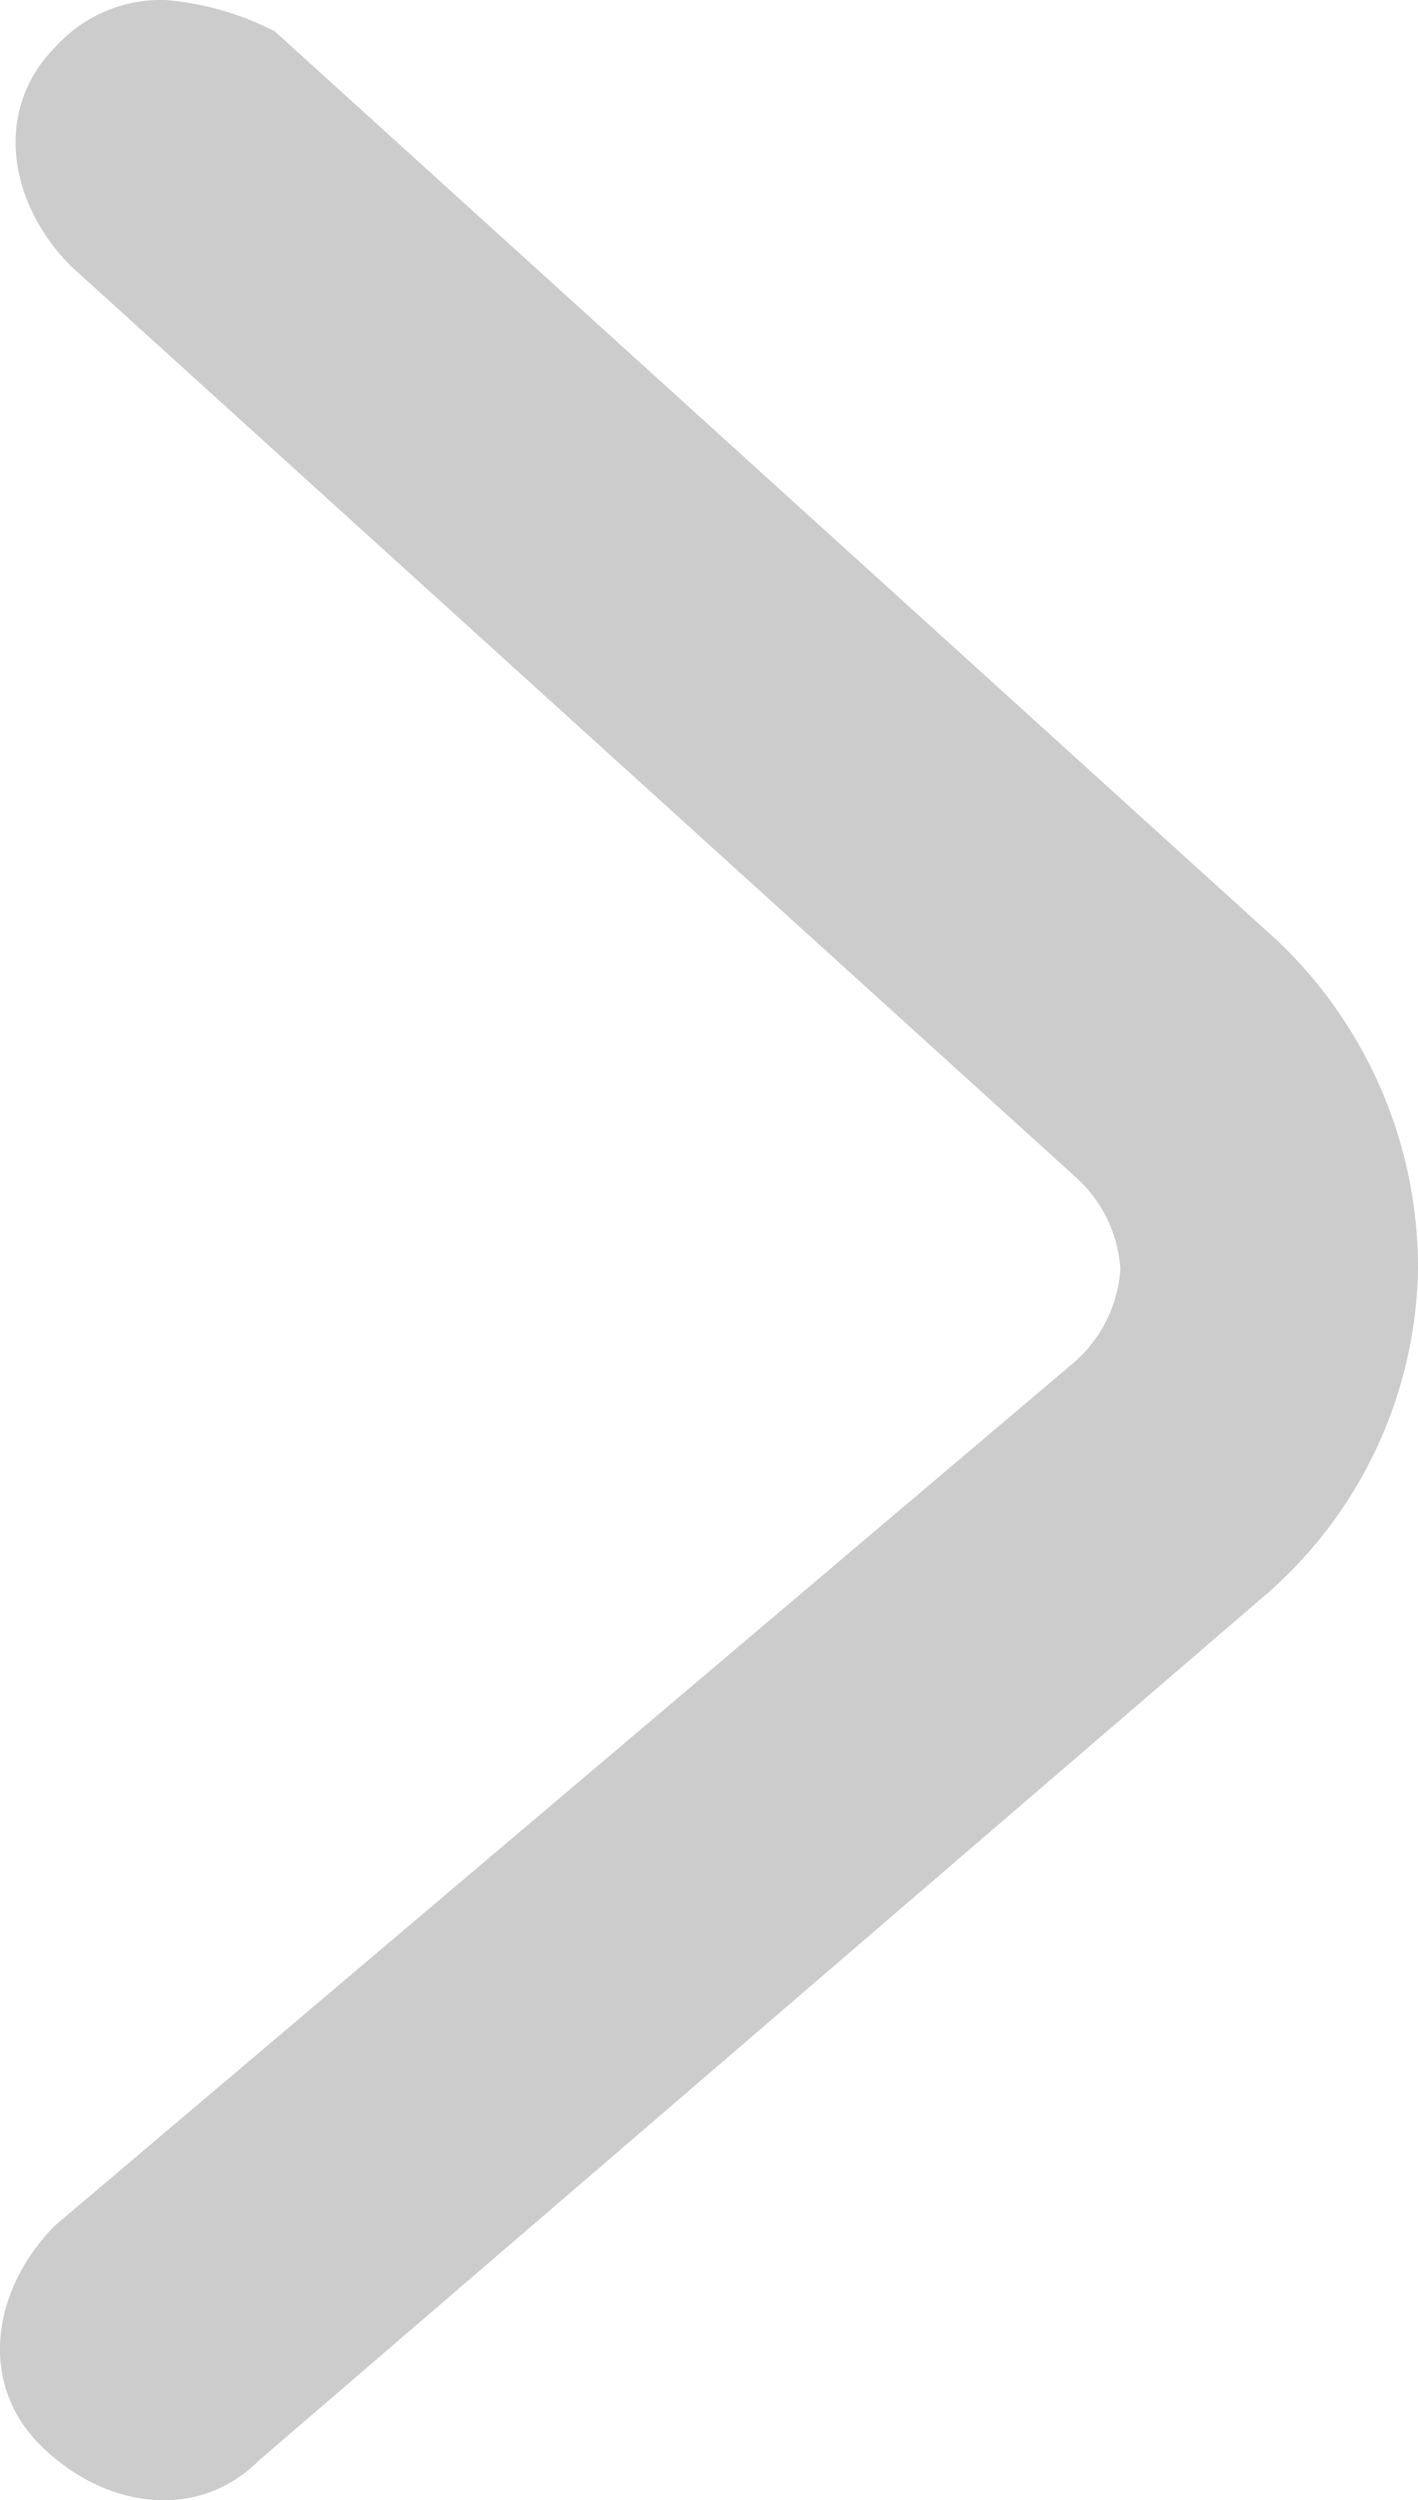 <svg id="组_268" data-name="组 268" xmlns="http://www.w3.org/2000/svg" width="33.256" height="58.599" viewBox="0 0 33.256 58.599">
  <path id="路径_141" data-name="路径 141" d="M3.874,0A3.335,3.335,0,0,0,1.3,1.1C-.167,2.571.2,4.775,1.67,6.244l23.506,21.3a3.175,3.175,0,0,1,1.1,2.2,3.175,3.175,0,0,1-1.1,2.2L1.3,52.155C-.167,53.624-.534,55.827.935,57.3s3.673,1.836,5.142.367l23.506-20.2a10.338,10.338,0,0,0,3.673-7.713,10.571,10.571,0,0,0-3.306-7.713L6.445.735A6.81,6.81,0,0,0,3.874,0Z" transform="translate(0 0)" fill="#ccc"/>
</svg>
